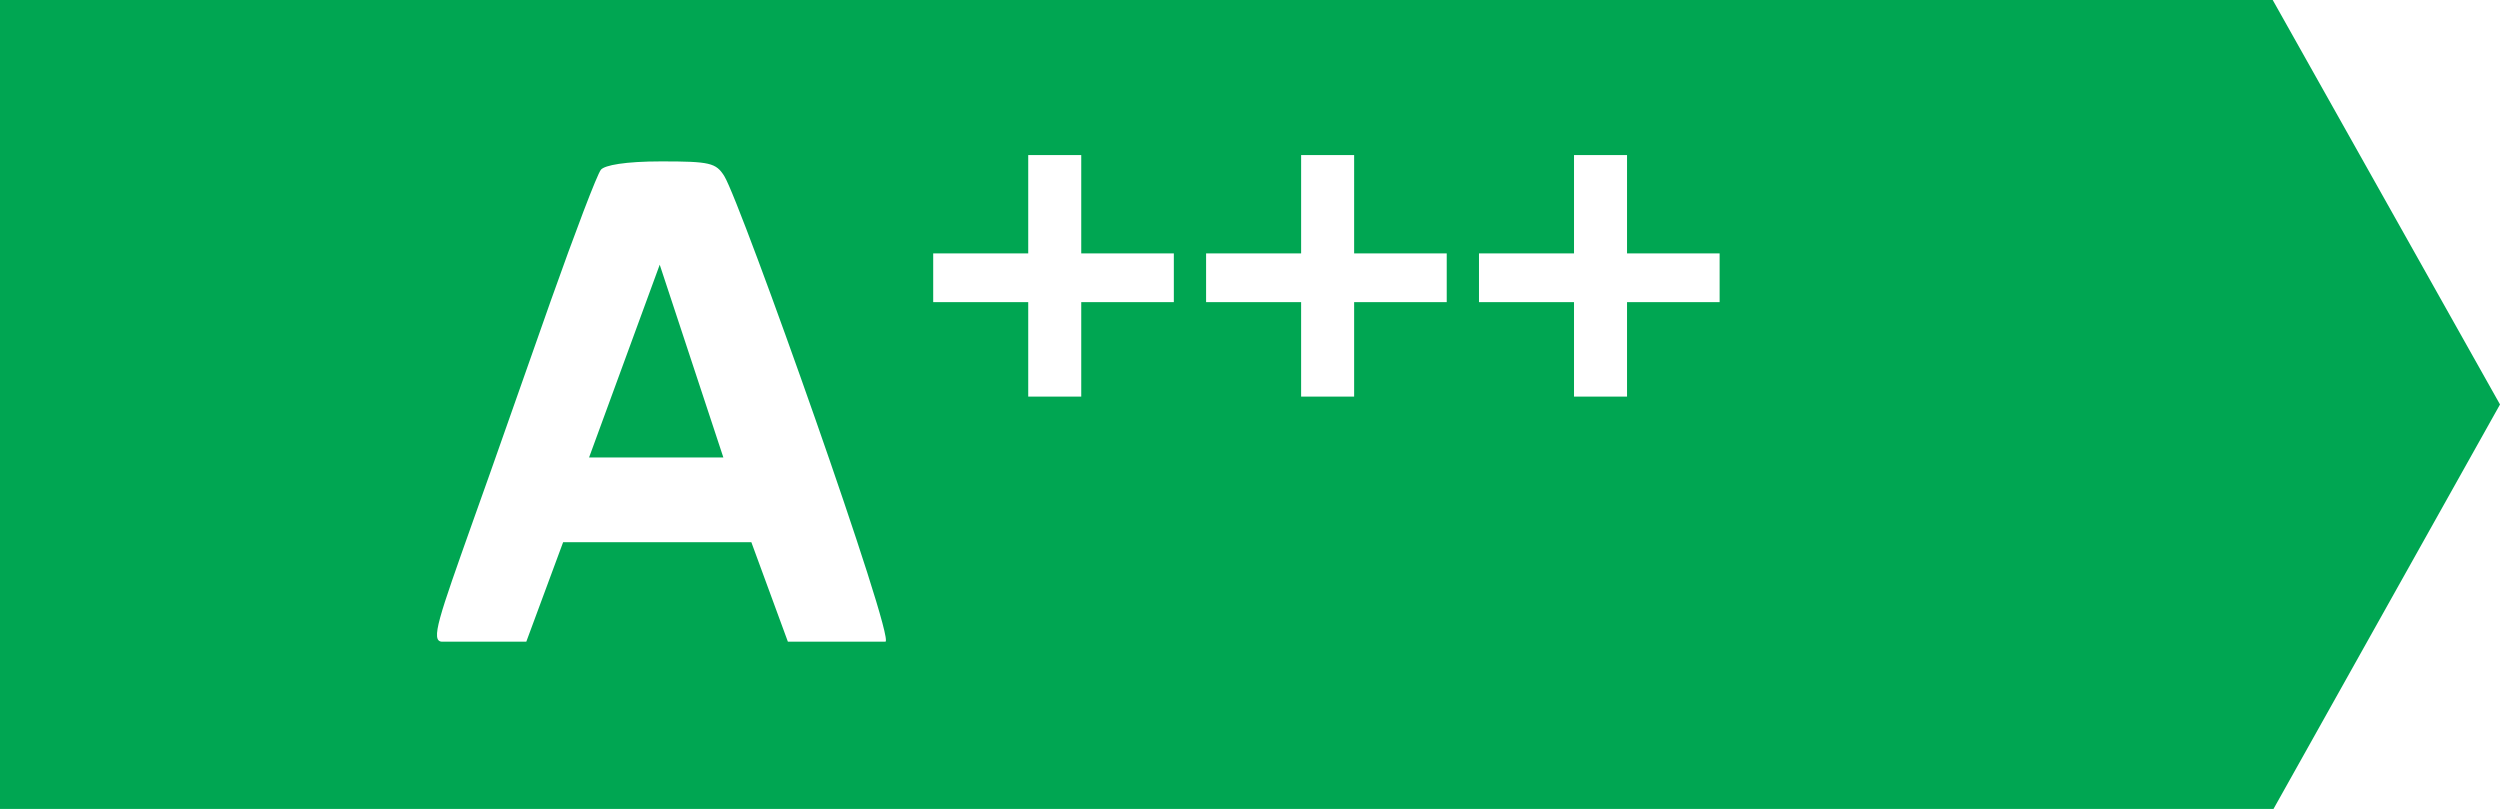 <svg id="svg2" xmlns="http://www.w3.org/2000/svg" viewBox="0 0 256.51 83"><defs><style>.cls-1{fill:#00a652;}</style></defs><title>energy-label-a+++</title><g id="layer1"><path id="path3295" class="cls-1" d="M0,0V83H233.27l23.24-41.5L233.19,0ZM105.5,15.91h5.44V26h9.5v5h-9.5v9.69H105.5V31H95.75V26h9.75Zm28,0h5.44V26h9.5v5h-9.5v9.69H133.5V31h-9.75V26h9.75Zm28,0h5.44V26h9.5v5h-9.5v9.69H161.5V31h-9.75V26h9.75Zm-93.66.65c5,0,5.62.15,6.47,1.5C76,20.75,92,65.84,90.84,65.84h-10L77.09,55.63H57.78L54,65.84H45.38c-1.27,0-.35-2.5,3.15-12.37,2-5.55,5.55-15.76,8-22.66s4.74-12.94,5.13-13.4S64.14,16.56,67.84,16.56Zm-.15,10.6L60.44,46.94H74.22Z"/></g></svg>